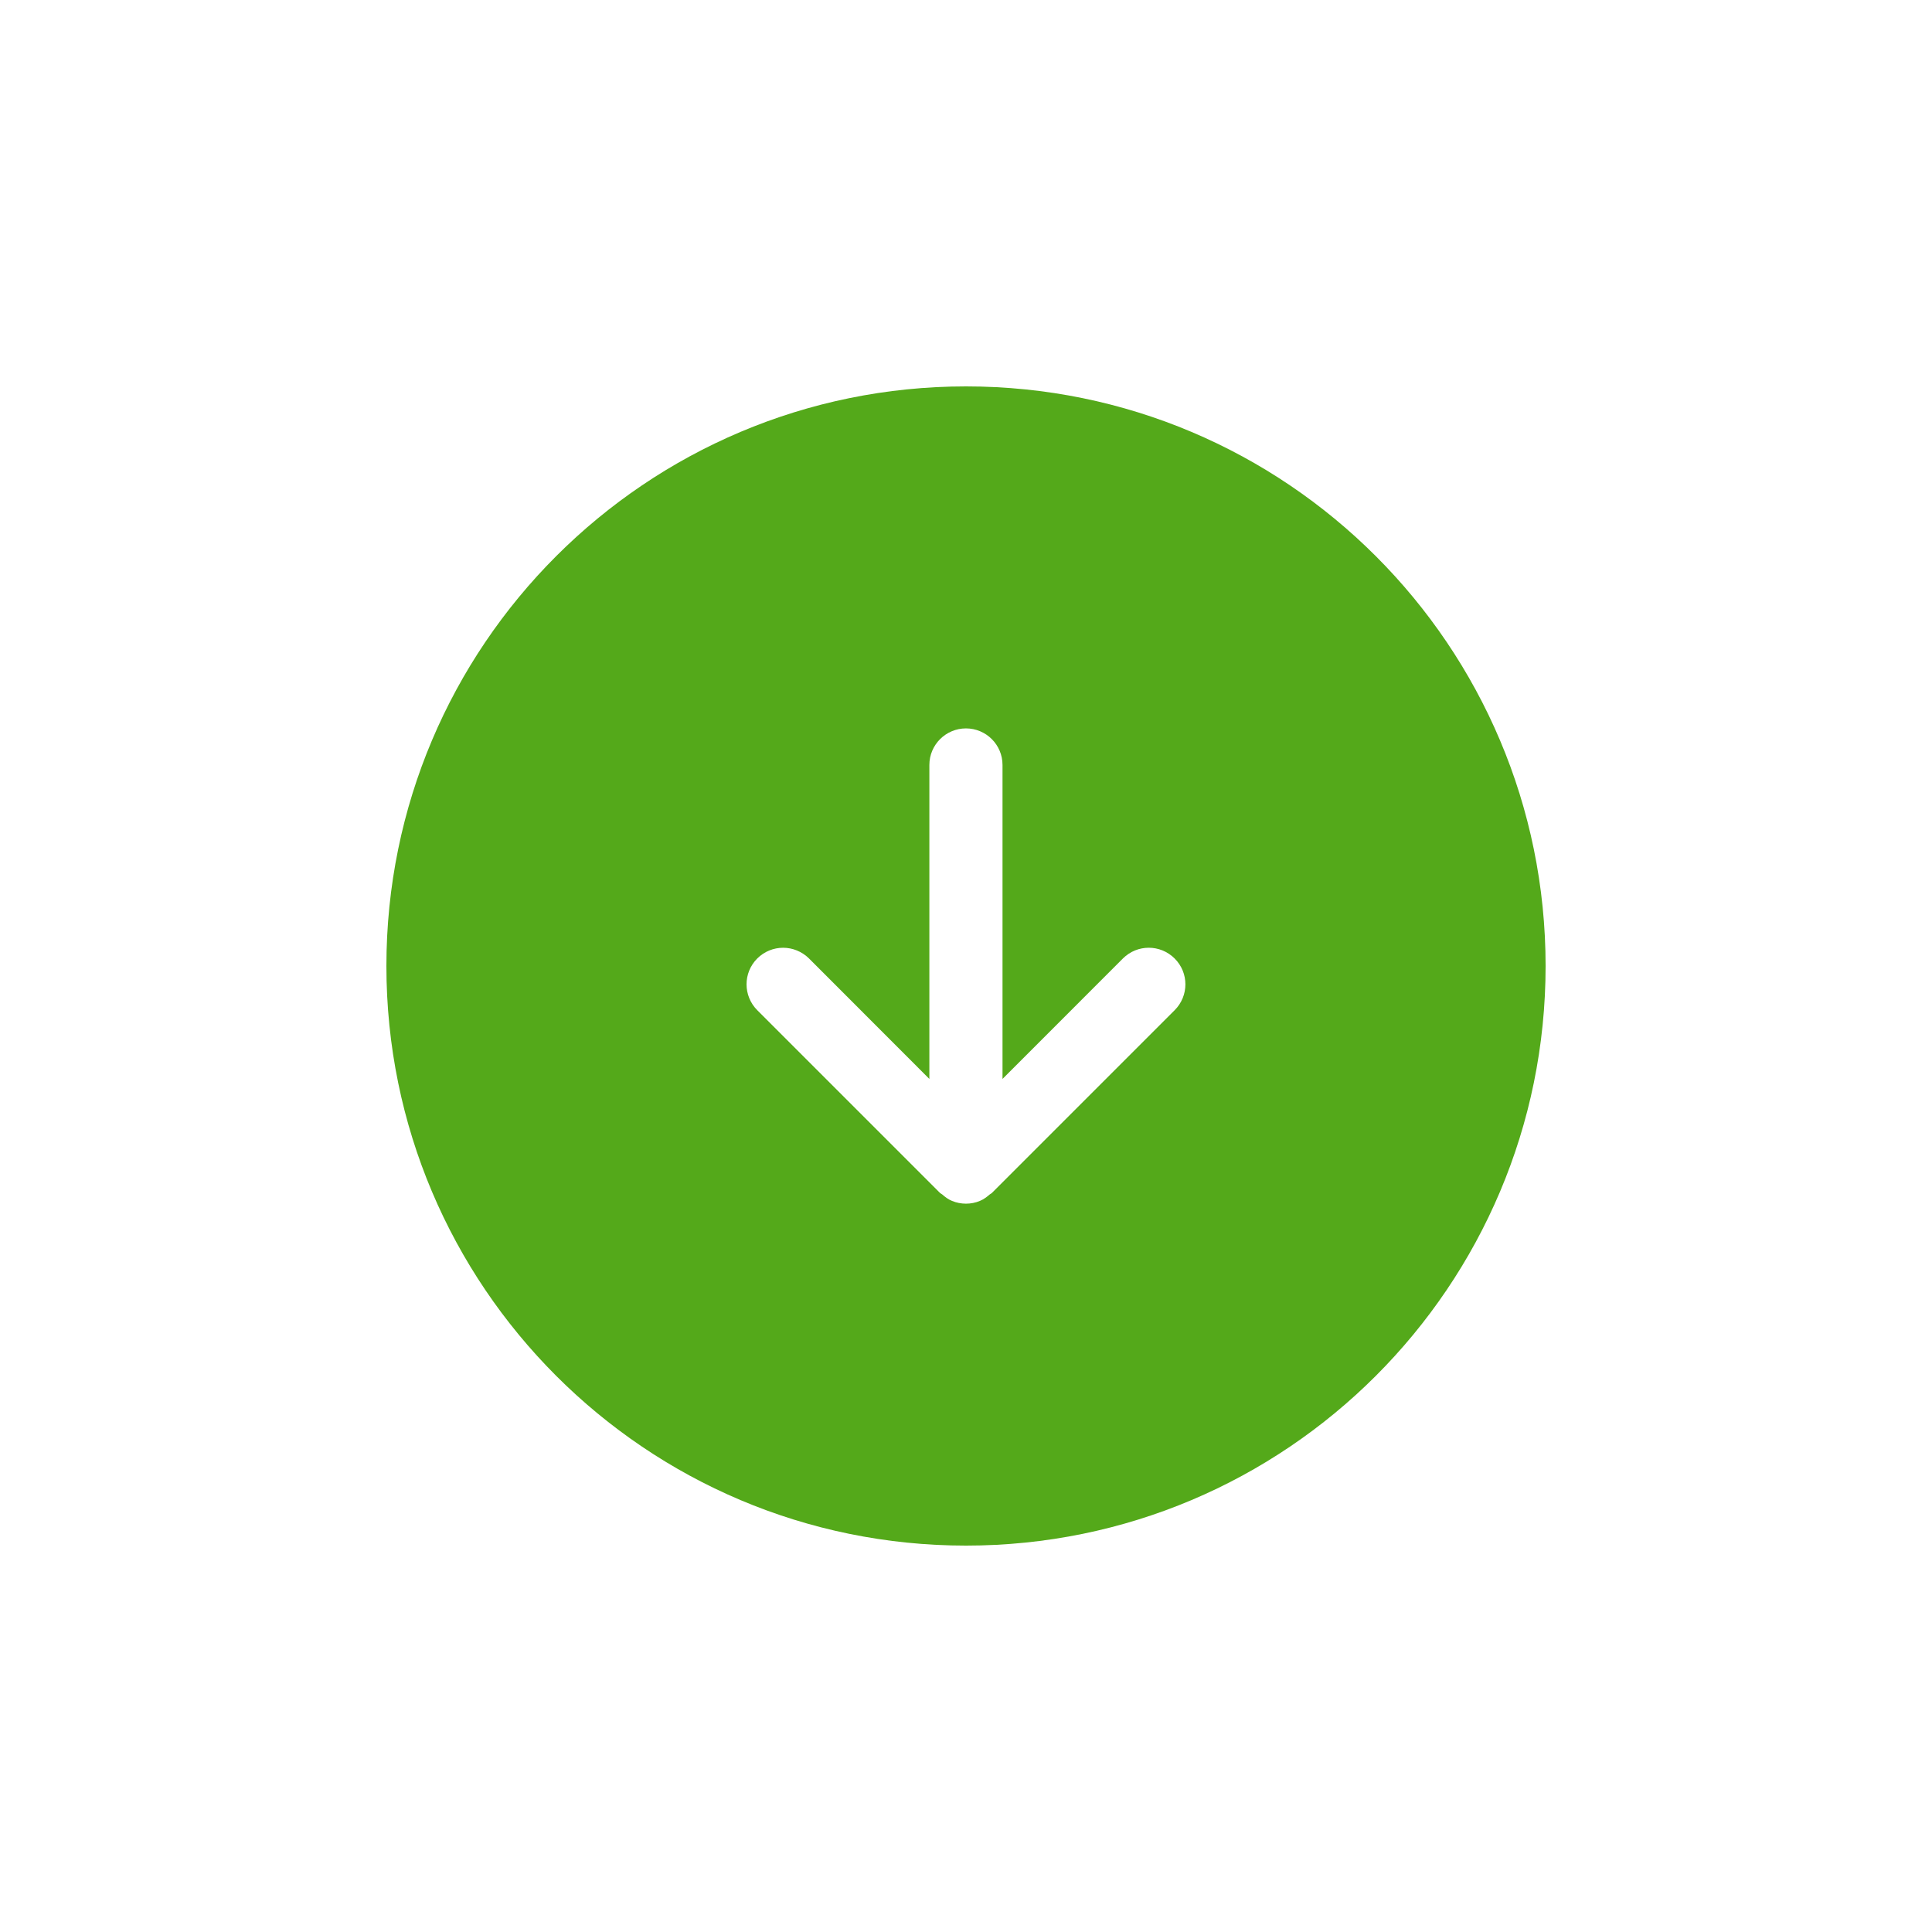 <?xml version="1.0" encoding="utf-8"?>
<!-- Generator: Adobe Illustrator 16.0.4, SVG Export Plug-In . SVG Version: 6.00 Build 0)  -->
<!DOCTYPE svg PUBLIC "-//W3C//DTD SVG 1.1//EN" "http://www.w3.org/Graphics/SVG/1.1/DTD/svg11.dtd">
<svg version="1.1" id="レイヤー_1" xmlns="http://www.w3.org/2000/svg" xmlns:xlink="http://www.w3.org/1999/xlink" x="0px"
	 y="0px" width="50px" height="50px" viewBox="0 0 50 50" enable-background="new 0 0 50 50" xml:space="preserve">
<g>
	<path fill="#54A91A" d="M25,10c-8.284,0-15,6.716-15,15s6.716,15,15,15s15-6.716,15-15S33.284,10,25,10z M30.4,26.144l-4.731,4.731
		c-0.016,0.016-0.036,0.02-0.051,0.034c-0.077,0.067-0.161,0.13-0.257,0.17c-0.23,0.096-0.493,0.096-0.724,0
		c-0.097-0.039-0.179-0.102-0.255-0.169c-0.018-0.015-0.037-0.02-0.053-0.035l-4.731-4.731c-0.37-0.371-0.37-0.969,0-1.339
		c0.185-0.184,0.427-0.277,0.669-0.277s0.484,0.094,0.67,0.277l3.115,3.118v-8.126c0-0.523,0.426-0.946,0.947-0.946
		s0.946,0.423,0.946,0.946v8.126l3.116-3.118c0.371-0.37,0.967-0.37,1.338,0C30.771,25.175,30.771,25.772,30.4,26.144z"/>
</g>
</svg>
